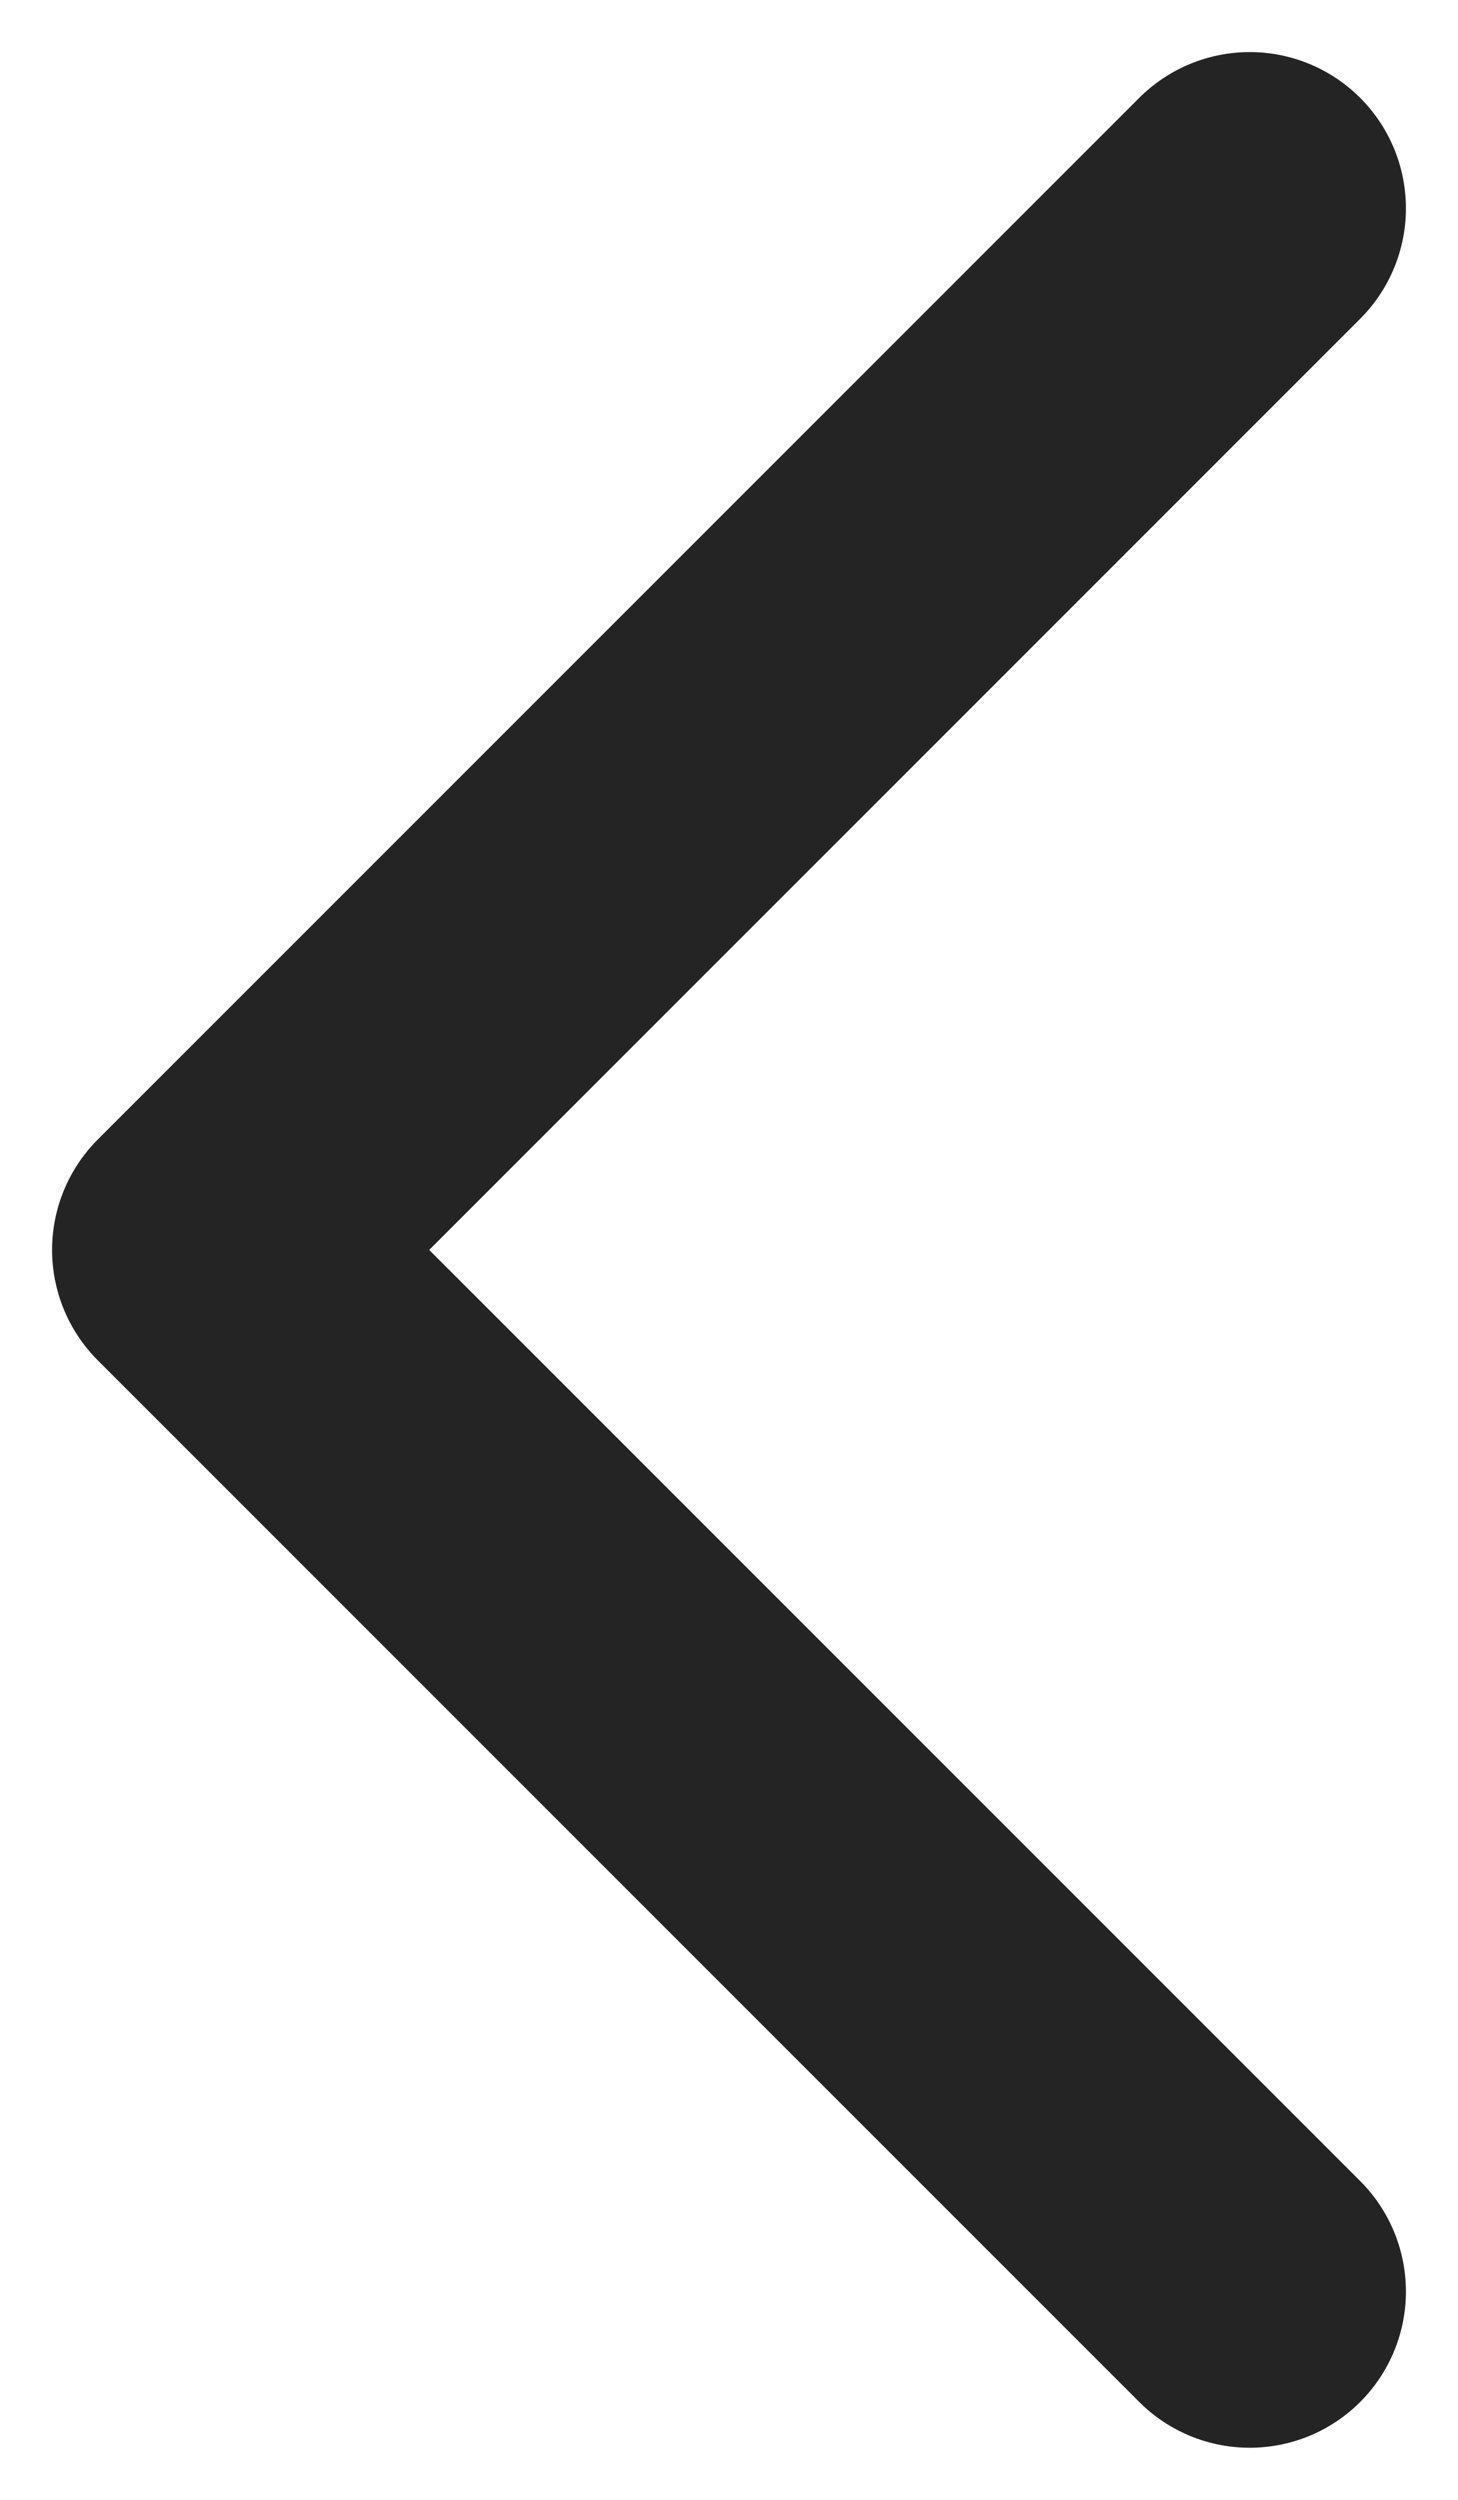 <svg width="7" height="12" viewBox="0 0 7 12" fill="none" xmlns="http://www.w3.org/2000/svg">
    <path d="M6 1L1 6L6 11" stroke="#24242455" stroke-width="1.5" stroke-linecap="round" stroke-linejoin="round"></path>
  </svg>
